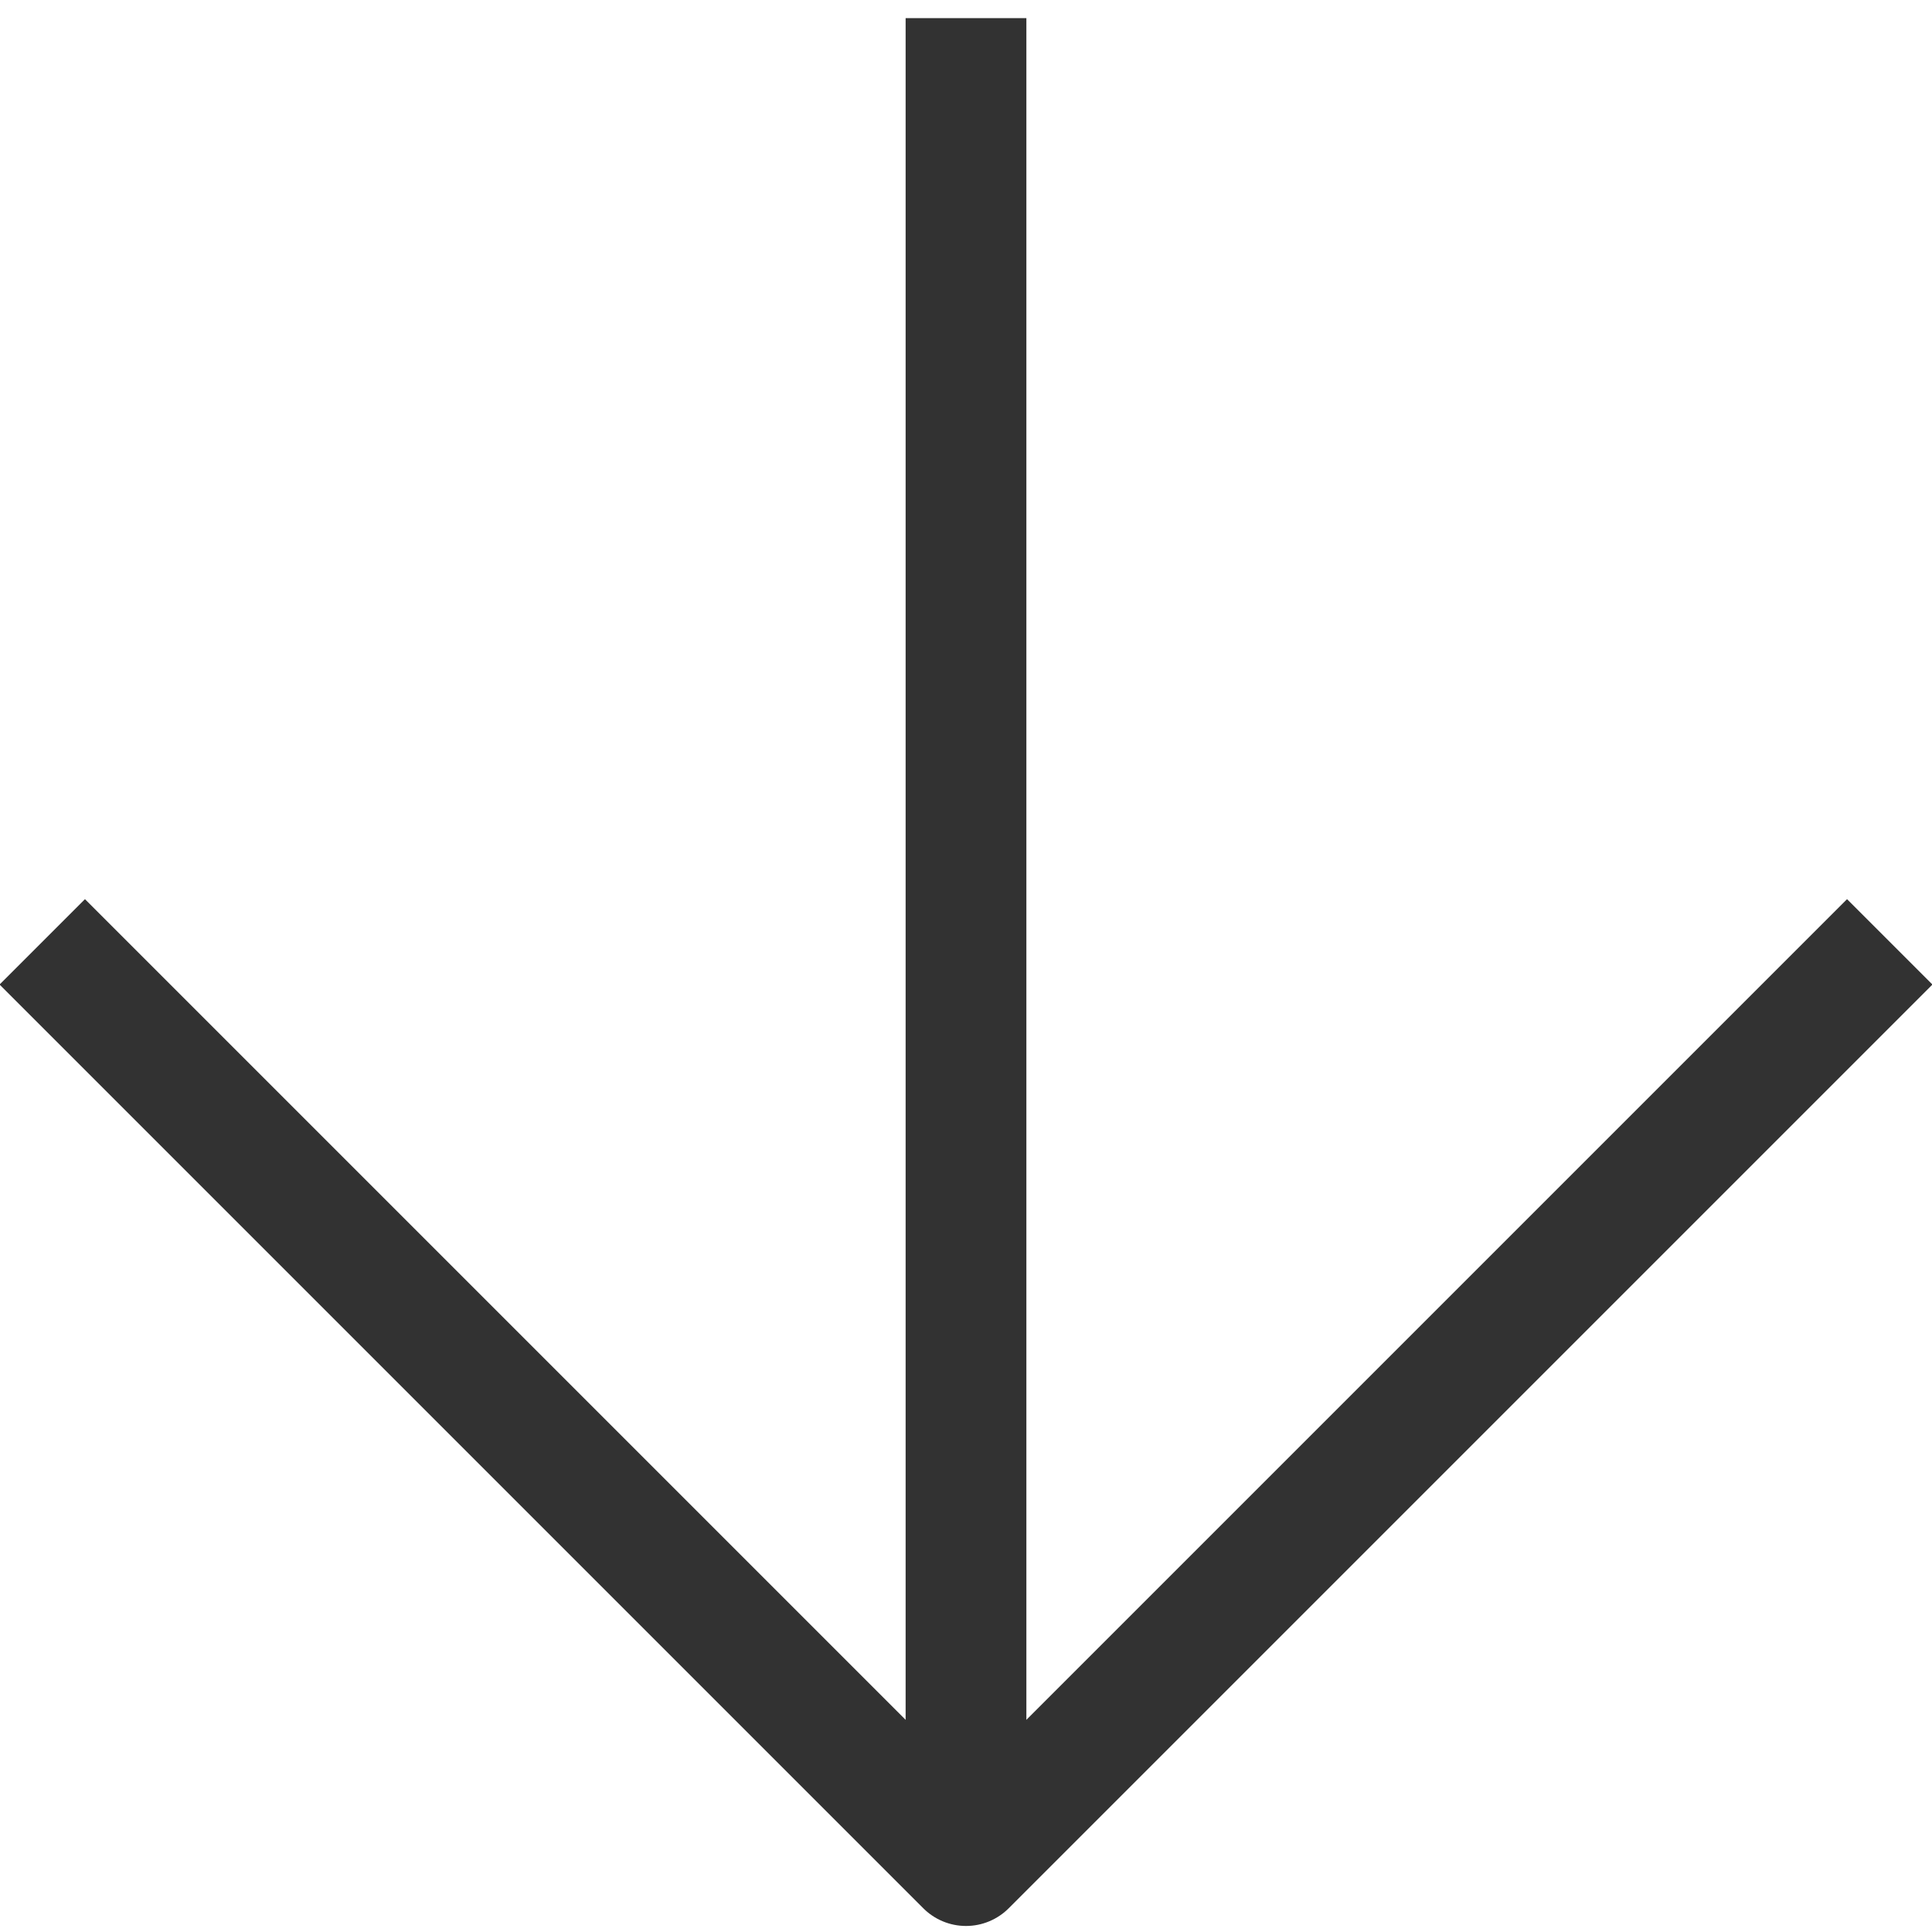 <?xml version="1.0" encoding="UTF-8"?>
<svg width="16px" height="16px" viewBox="0 0 16 16" version="1.1" xmlns="http://www.w3.org/2000/svg" xmlns:xlink="http://www.w3.org/1999/xlink">
    <g stroke="none" fill="none" fill-rule="evenodd" stroke-linejoin="round">
        <g transform="translate(8, 7.8) scale(-1, -1) rotate(90) translate(-8, -7.8) translate(0.35, 0.15)" stroke="#323232">
            <path d="M15.3,7.65 L0,7.65"/>
            <polyline points="7.65 15.3 0 7.65 7.65 0" />
        </g>
    </g>
</svg>
